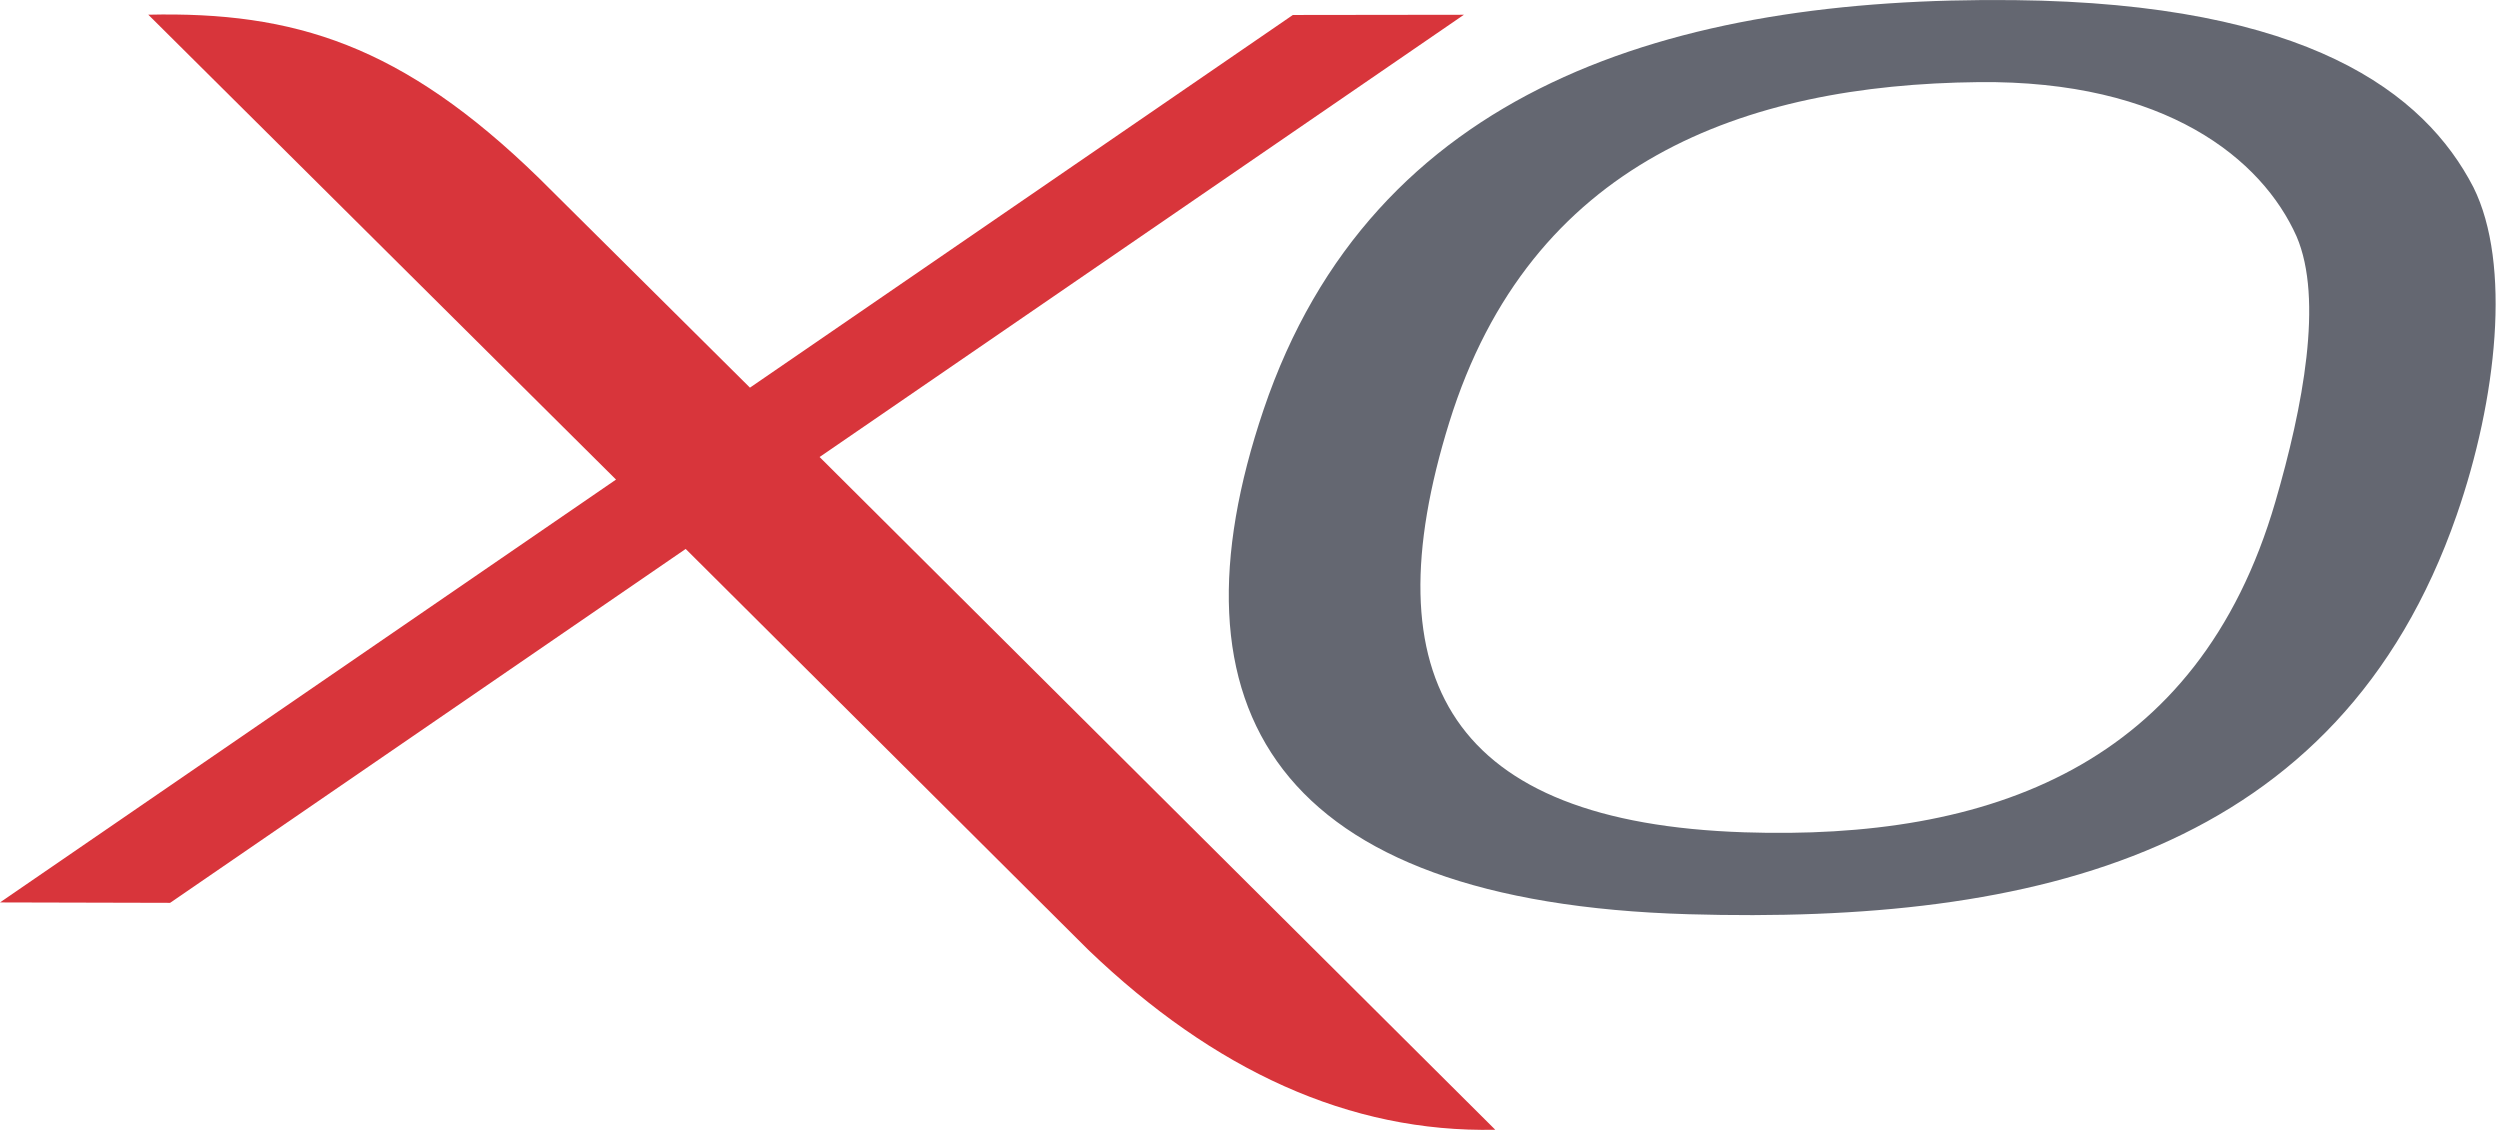 <svg viewBox="0 0 125 57" fill="none" xmlns="http://www.w3.org/2000/svg">
  <path fill-rule="evenodd" clip-rule="evenodd"
        d="M40.98 22.851L41.04 22.809L73.195 0.738L64.643 0.749L37.612 19.304L37.497 19.383L37.467 19.352L26.944 8.901C20.106 2.239 14.705 0.57 7.415 0.735L30.801 23.979L0 45.121L8.505 45.142L34.284 27.447L34.323 27.486L54.423 47.501C60.699 53.514 67.463 56.642 74.764 56.488L40.98 22.851Z"
        fill="#D8353B"/>
  <path fill-rule="evenodd" clip-rule="evenodd"
        d="M113.766 25.096C109.905 38.346 99.43 42.021 87.204 41.615C72.576 41.13 68.47 33.985 72.462 21.123C76.516 8.062 87.239 4.231 98.922 4.106C108.297 4.005 113.103 7.955 114.828 11.819C116.179 14.958 115.15 20.349 113.766 25.096ZM100.723 0.006C83.62 -0.181 68.622 4.382 63.177 20.49C58.128 35.43 63.748 45.118 84.434 45.712C101.729 46.209 116.939 42.712 122.832 25.759C124.847 19.964 125.581 13.204 123.672 9.366C121.231 4.635 115.384 0.166 100.723 0.006Z"
        fill="#646771"/>
</svg>
